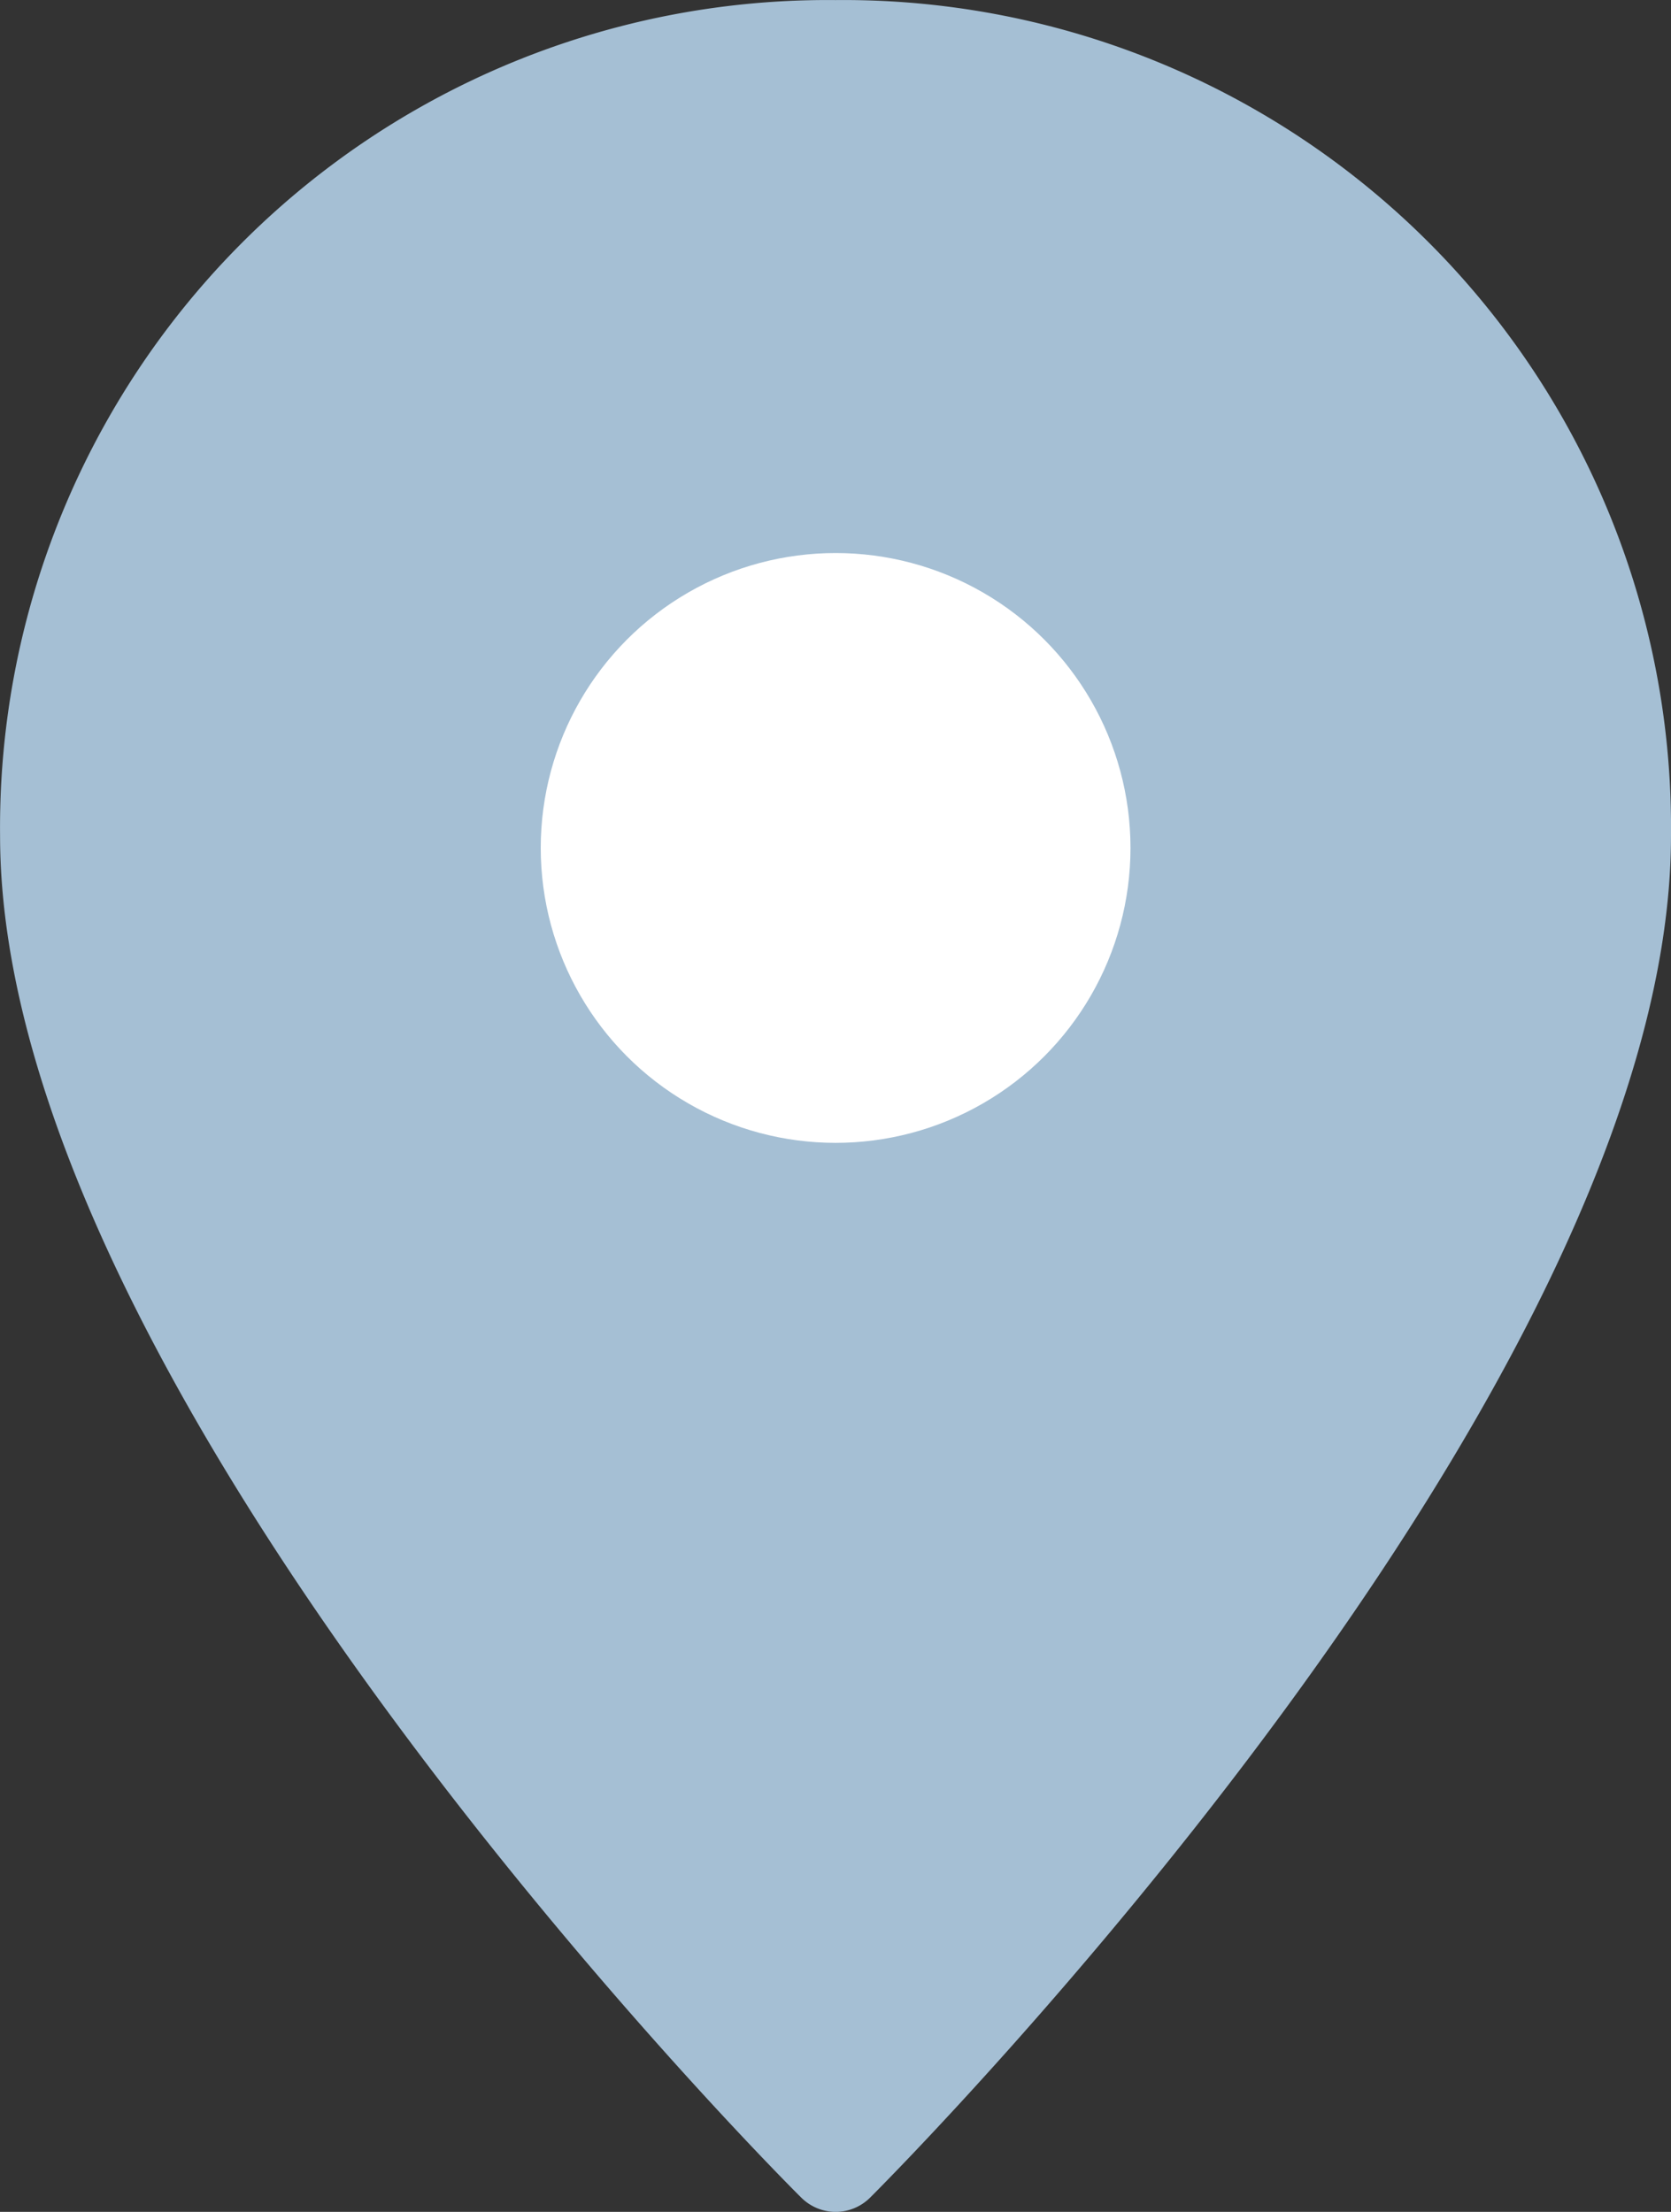 <svg xmlns="http://www.w3.org/2000/svg" width="22.667" height="30" viewBox="0 0 22.667 30">
    <rect x="0" y="0" width="22.667" height="30" fill="#333333" stroke="none"/>
    <g id="prefix__pin-delete" transform="translate(-2.999 -.999)">
        <g id="prefix__Group_87" data-name="Group 87" transform="translate(2.999 .999)">
            <path id="prefix__Path_20" d="M14.333 31a.667.667 0 0 1-.471-.2C13.418 30.361 3 19.856 3 12.333A11.224 11.224 0 0 1 14.333 1a11.224 11.224 0 0 1 11.333 11.333c0 7.523-10.418 18.028-10.862 18.471a.667.667 0 0 1-.471.196z" data-name="Path 20" transform="translate(-2.999 -.999)" style="fill:#a5bfd4"/>
            <circle id="prefix__Ellipse_8" cx="4" cy="4" r="4" data-name="Ellipse 8" transform="translate(7.335 7.501)" style="fill:#fff"/>
        </g>
    </g>
</svg>
